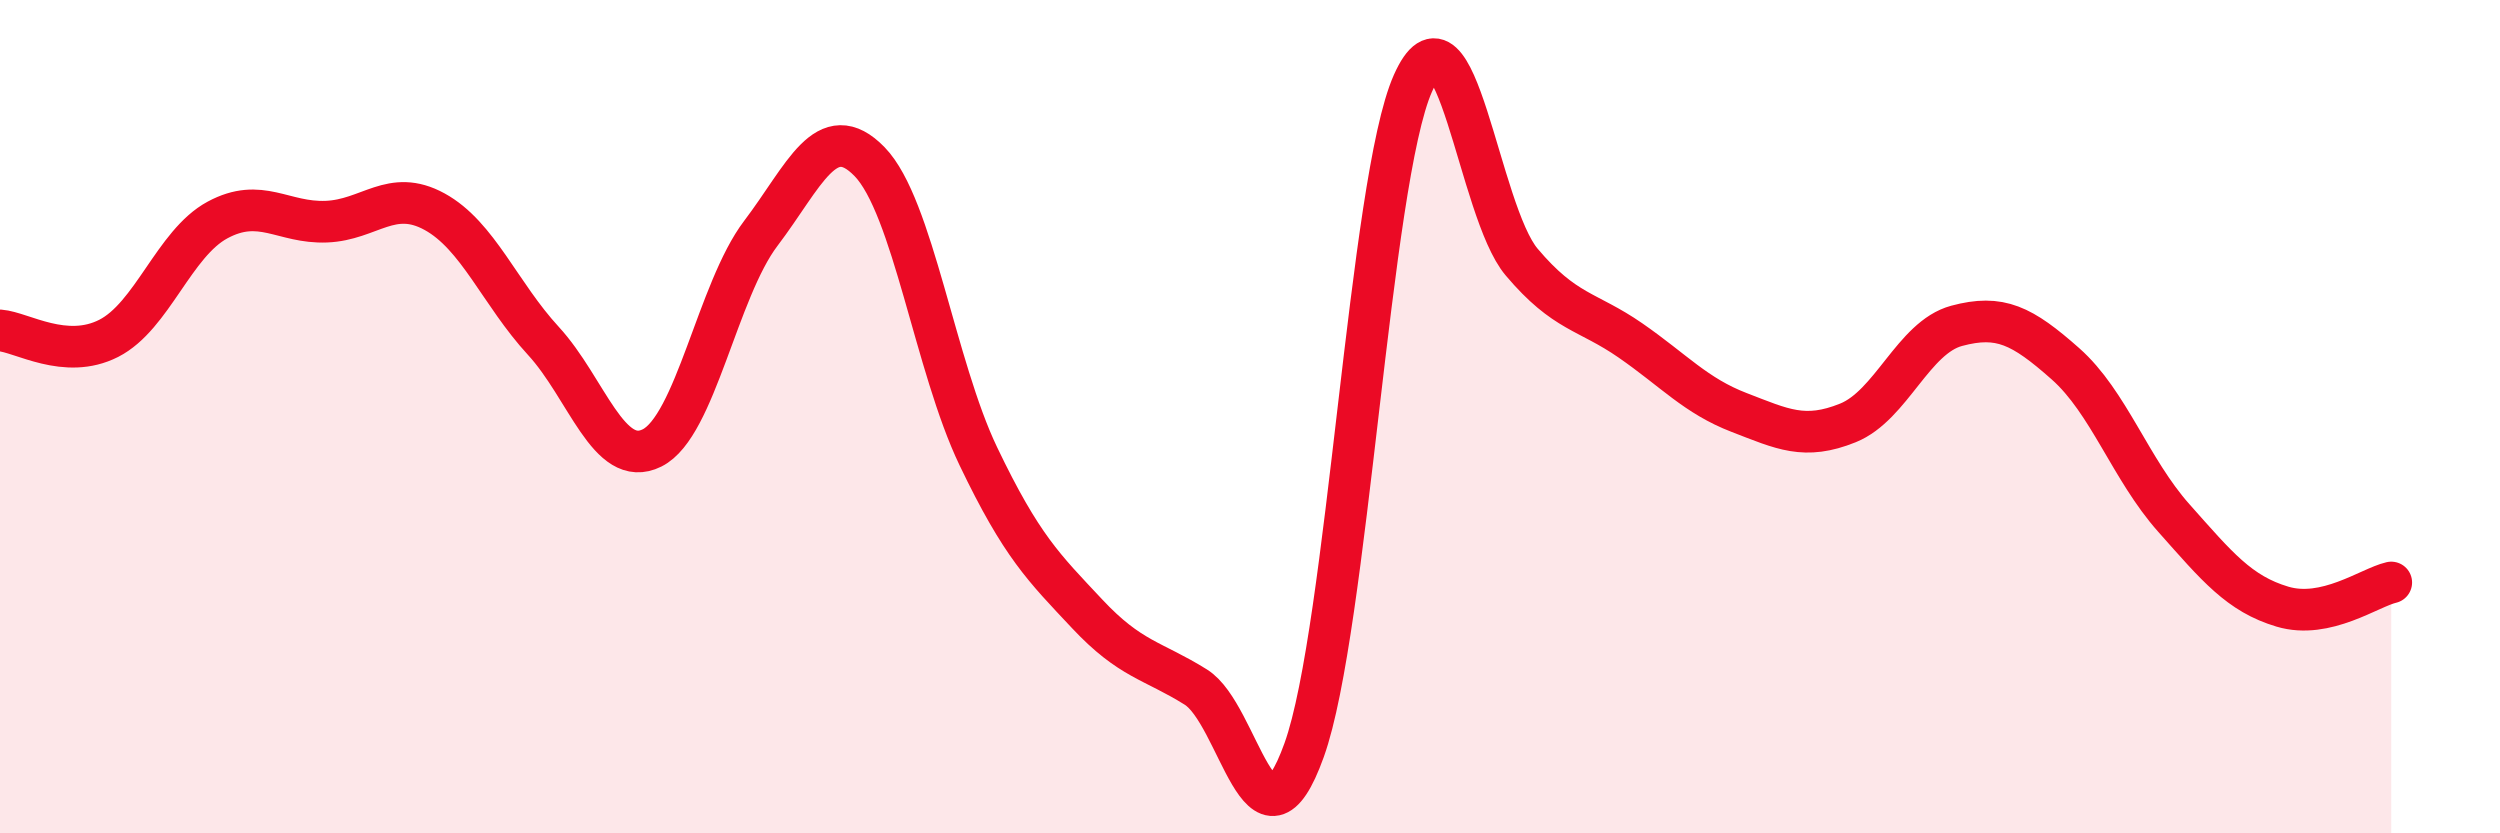 
    <svg width="60" height="20" viewBox="0 0 60 20" xmlns="http://www.w3.org/2000/svg">
      <path
        d="M 0,7.93 C 0.52,7.97 1.57,8.65 2.61,8.12 C 3.65,7.59 4.18,5.84 5.22,5.28 C 6.26,4.72 6.79,5.36 7.83,5.32 C 8.87,5.28 9.39,4.51 10.43,5.08 C 11.47,5.65 12,7.05 13.04,8.18 C 14.08,9.31 14.61,11.27 15.65,10.75 C 16.69,10.23 17.22,6.97 18.26,5.6 C 19.3,4.23 19.83,2.81 20.87,3.88 C 21.91,4.95 22.44,8.78 23.48,10.95 C 24.52,13.12 25.05,13.62 26.09,14.73 C 27.13,15.84 27.66,15.84 28.7,16.49 C 29.74,17.14 30.26,20.9 31.3,18 C 32.34,15.1 32.87,4.34 33.91,2 C 34.95,-0.34 35.48,5.06 36.52,6.29 C 37.56,7.52 38.09,7.45 39.13,8.17 C 40.17,8.89 40.7,9.5 41.74,9.9 C 42.78,10.3 43.31,10.57 44.35,10.15 C 45.39,9.73 45.92,8.1 46.96,7.82 C 48,7.54 48.53,7.81 49.57,8.73 C 50.61,9.65 51.13,11.26 52.17,12.43 C 53.21,13.6 53.74,14.25 54.78,14.56 C 55.82,14.87 56.87,14.1 57.39,13.98L57.39 20L0 20Z"
        fill="#EB0A25"
        opacity="0.1"
        stroke-linecap="round"
        stroke-linejoin="round"
      />
      <path
        d="M 0,7.93 C 0.52,7.97 1.57,8.65 2.61,8.12 C 3.65,7.59 4.18,5.84 5.22,5.28 C 6.26,4.72 6.79,5.36 7.83,5.32 C 8.87,5.28 9.39,4.51 10.43,5.08 C 11.47,5.65 12,7.05 13.04,8.18 C 14.08,9.31 14.61,11.27 15.65,10.75 C 16.69,10.23 17.22,6.97 18.26,5.6 C 19.3,4.23 19.83,2.81 20.87,3.88 C 21.91,4.95 22.44,8.78 23.48,10.95 C 24.52,13.12 25.05,13.62 26.09,14.73 C 27.13,15.84 27.66,15.84 28.7,16.49 C 29.74,17.14 30.26,20.9 31.3,18 C 32.34,15.1 32.87,4.34 33.91,2 C 34.95,-0.34 35.48,5.06 36.52,6.29 C 37.56,7.52 38.09,7.45 39.13,8.17 C 40.17,8.89 40.7,9.5 41.74,9.9 C 42.78,10.3 43.31,10.57 44.35,10.15 C 45.39,9.73 45.92,8.1 46.96,7.82 C 48,7.54 48.53,7.81 49.57,8.73 C 50.61,9.65 51.13,11.26 52.17,12.43 C 53.21,13.6 53.74,14.25 54.78,14.56 C 55.82,14.87 56.87,14.1 57.39,13.98"
        stroke="#EB0A25"
        stroke-width="1"
        fill="none"
        stroke-linecap="round"
        stroke-linejoin="round"
      />
    </svg>
  